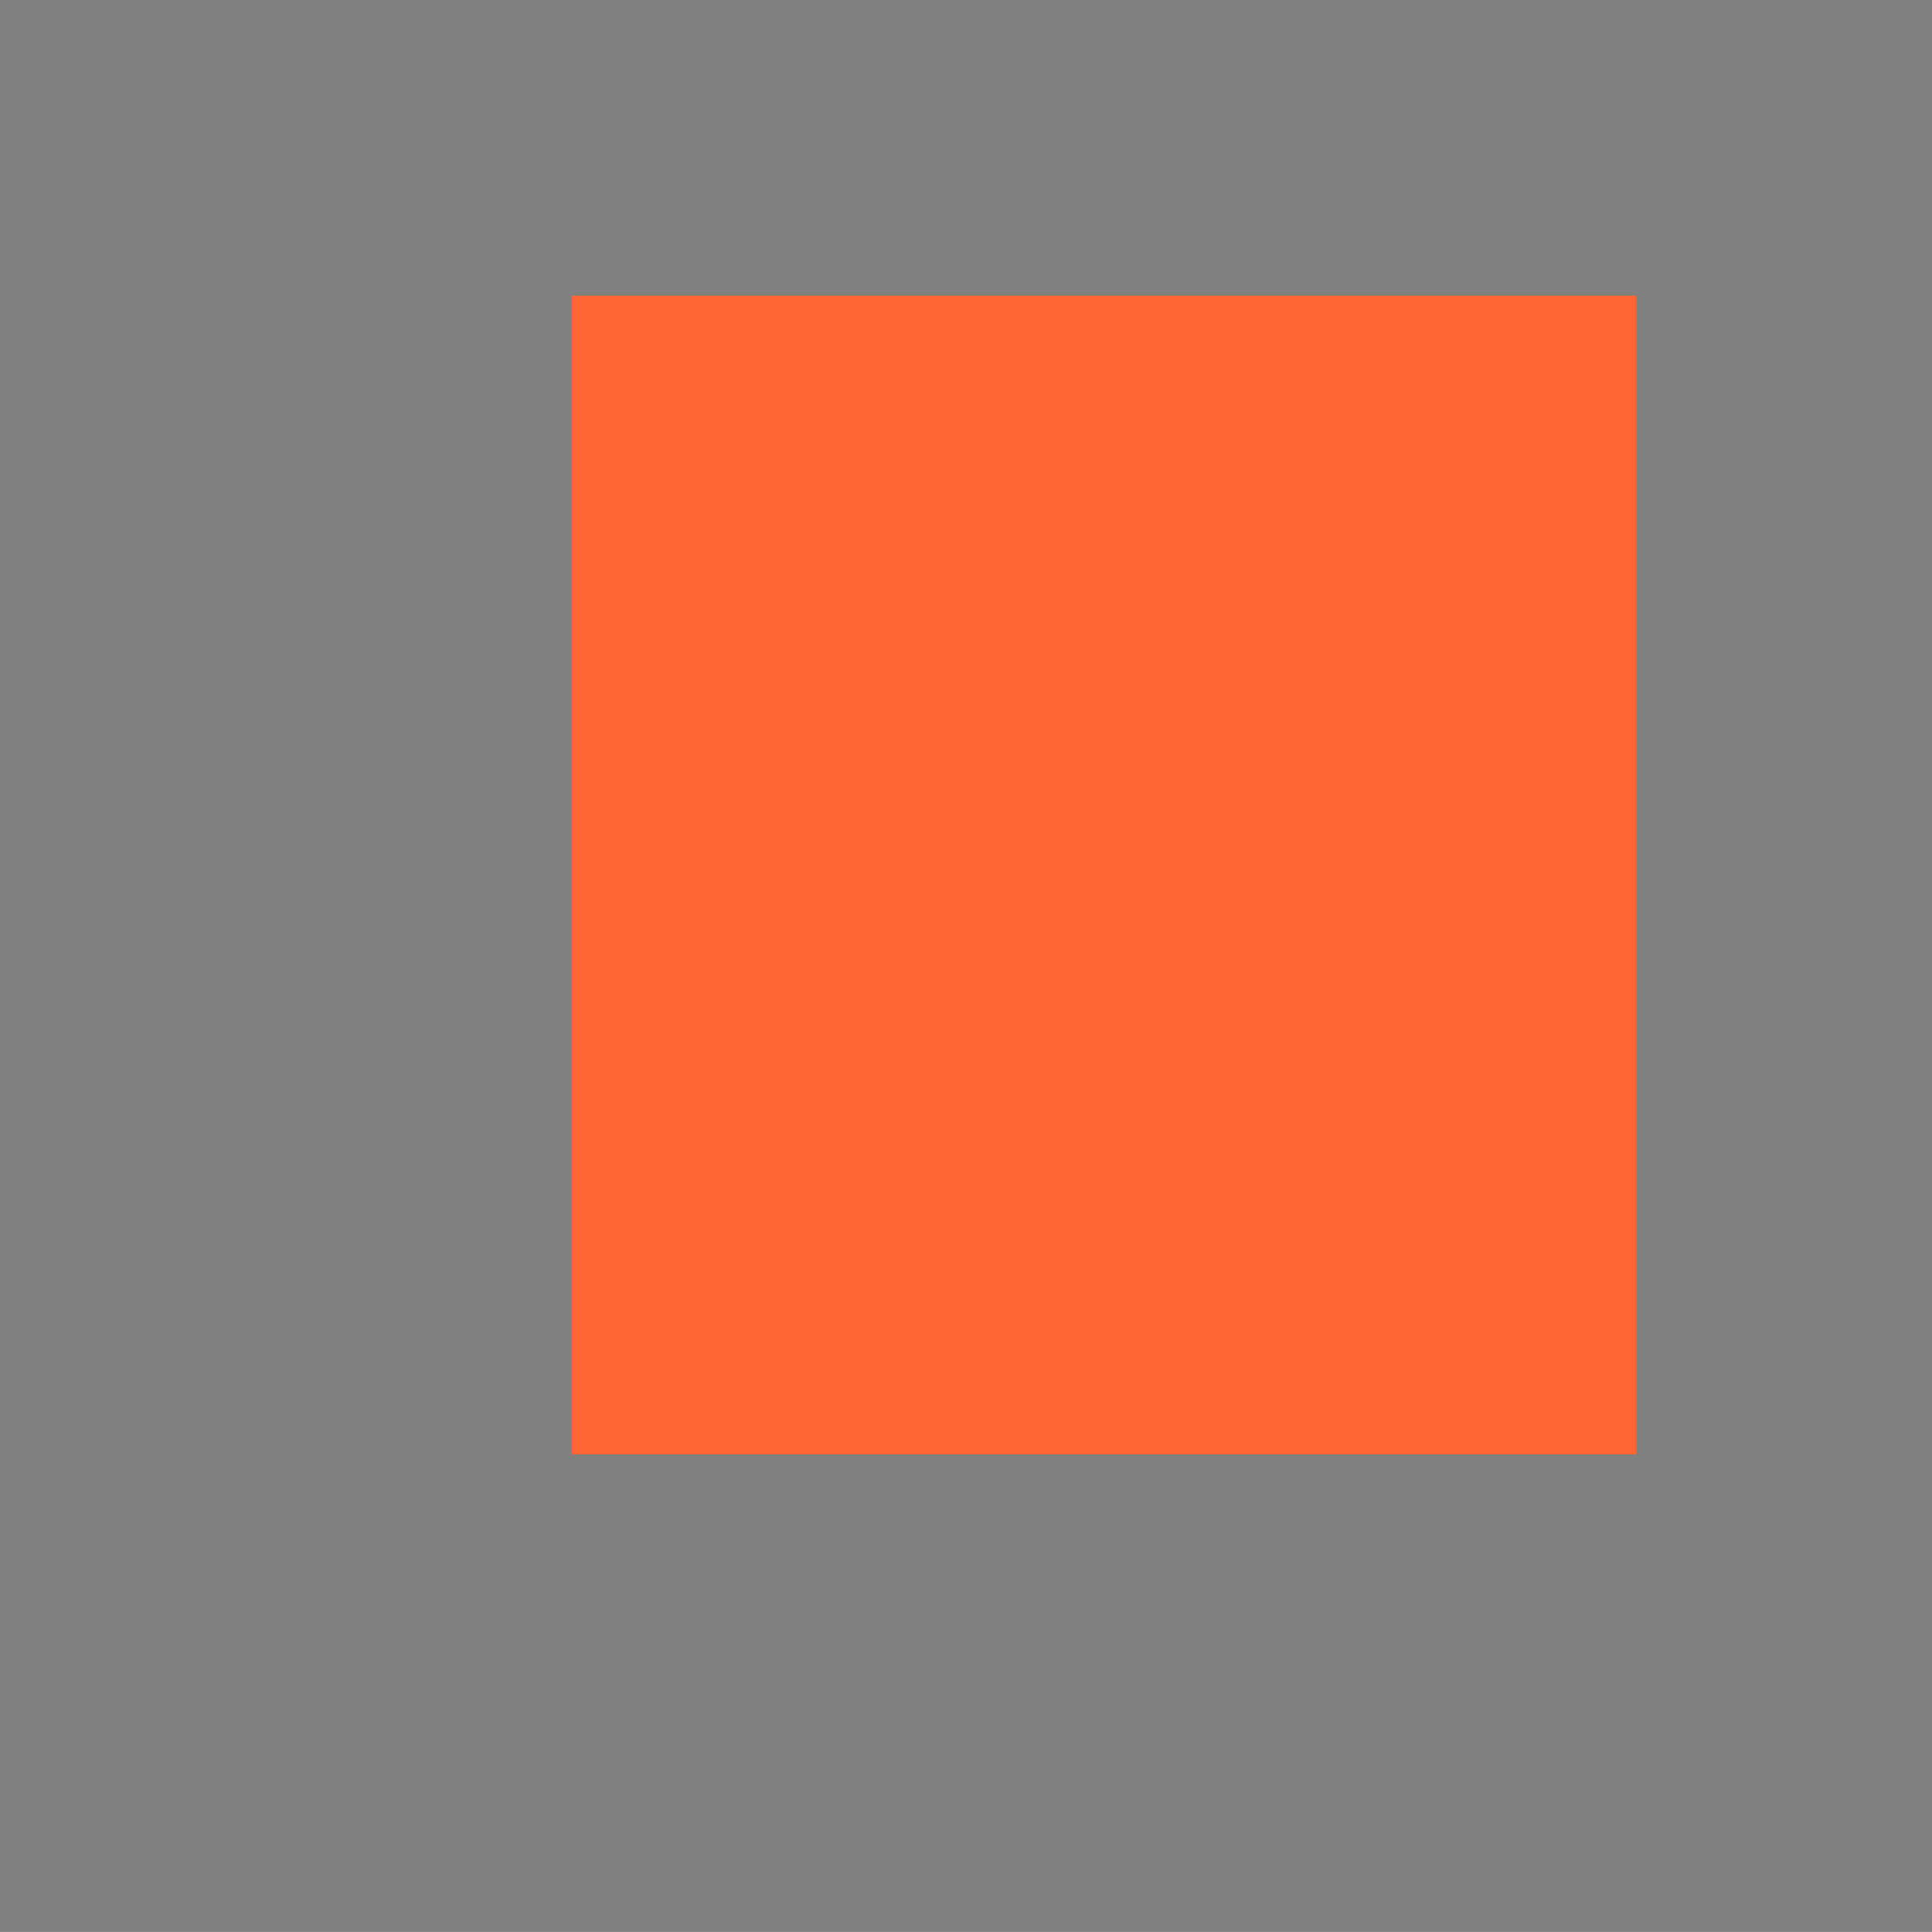 <svg xmlns="http://www.w3.org/2000/svg" width="49.001" height="49" viewBox="0 0 49.001 49">
  <rect x="0" y="0" width="49.001" height="49" fill="#808080" stroke="none"/>
  <g id="Group_4025" data-name="Group 4025" transform="translate(-0.452 -0.704)">
    <rect id="Rectangle_1687" data-name="Rectangle 1687" width="26.999" height="29.389" transform="translate(14.954 8.204)" fill="#f63"/>
    <g id="Group_4024" data-name="Group 4024">
      <path id="Path_66873" data-name="Path 66873" d="M8.954,2.2h39v41h-39Z" fill="none" stroke="#333332" stroke-linecap="round" stroke-linejoin="round" stroke-width="https://portswigger.net/solutions/images/3"/>
      <path id="Path_66874" data-name="Path 66874" d="M47.953,48.2H4.453a2.418,2.418,0,0,1-2.5-2.325v-.35a2.418,2.418,0,0,1,2.5-2.325h3.5" fill="none" stroke="#333332" stroke-linecap="round" stroke-linejoin="round" stroke-width="https://portswigger.net/solutions/images/3"/>
      <path id="Path_66875" data-name="Path 66875" d="M1.952,45.2V4.631A2.523,2.523,0,0,1,4.561,2.2H9.952" fill="none" stroke="#333332" stroke-linecap="round" stroke-linejoin="round" stroke-width="https://portswigger.net/solutions/images/3"/>
      <path id="Path_66876" data-name="Path 66876" d="M17.953,19.9h14.5" transform="translate(3.249)" fill="none" stroke="#fff" stroke-linecap="round" stroke-linejoin="round" stroke-width="https://portswigger.net/solutions/images/3"/>
      <path id="Path_66877" data-name="Path 66877" d="M22.953,24.9h7.72" transform="translate(1.99 1)" fill="none" stroke="#fff" stroke-linecap="round" stroke-linejoin="round" stroke-width="https://portswigger.net/solutions/images/3"/>
    </g>
  </g>
</svg>
